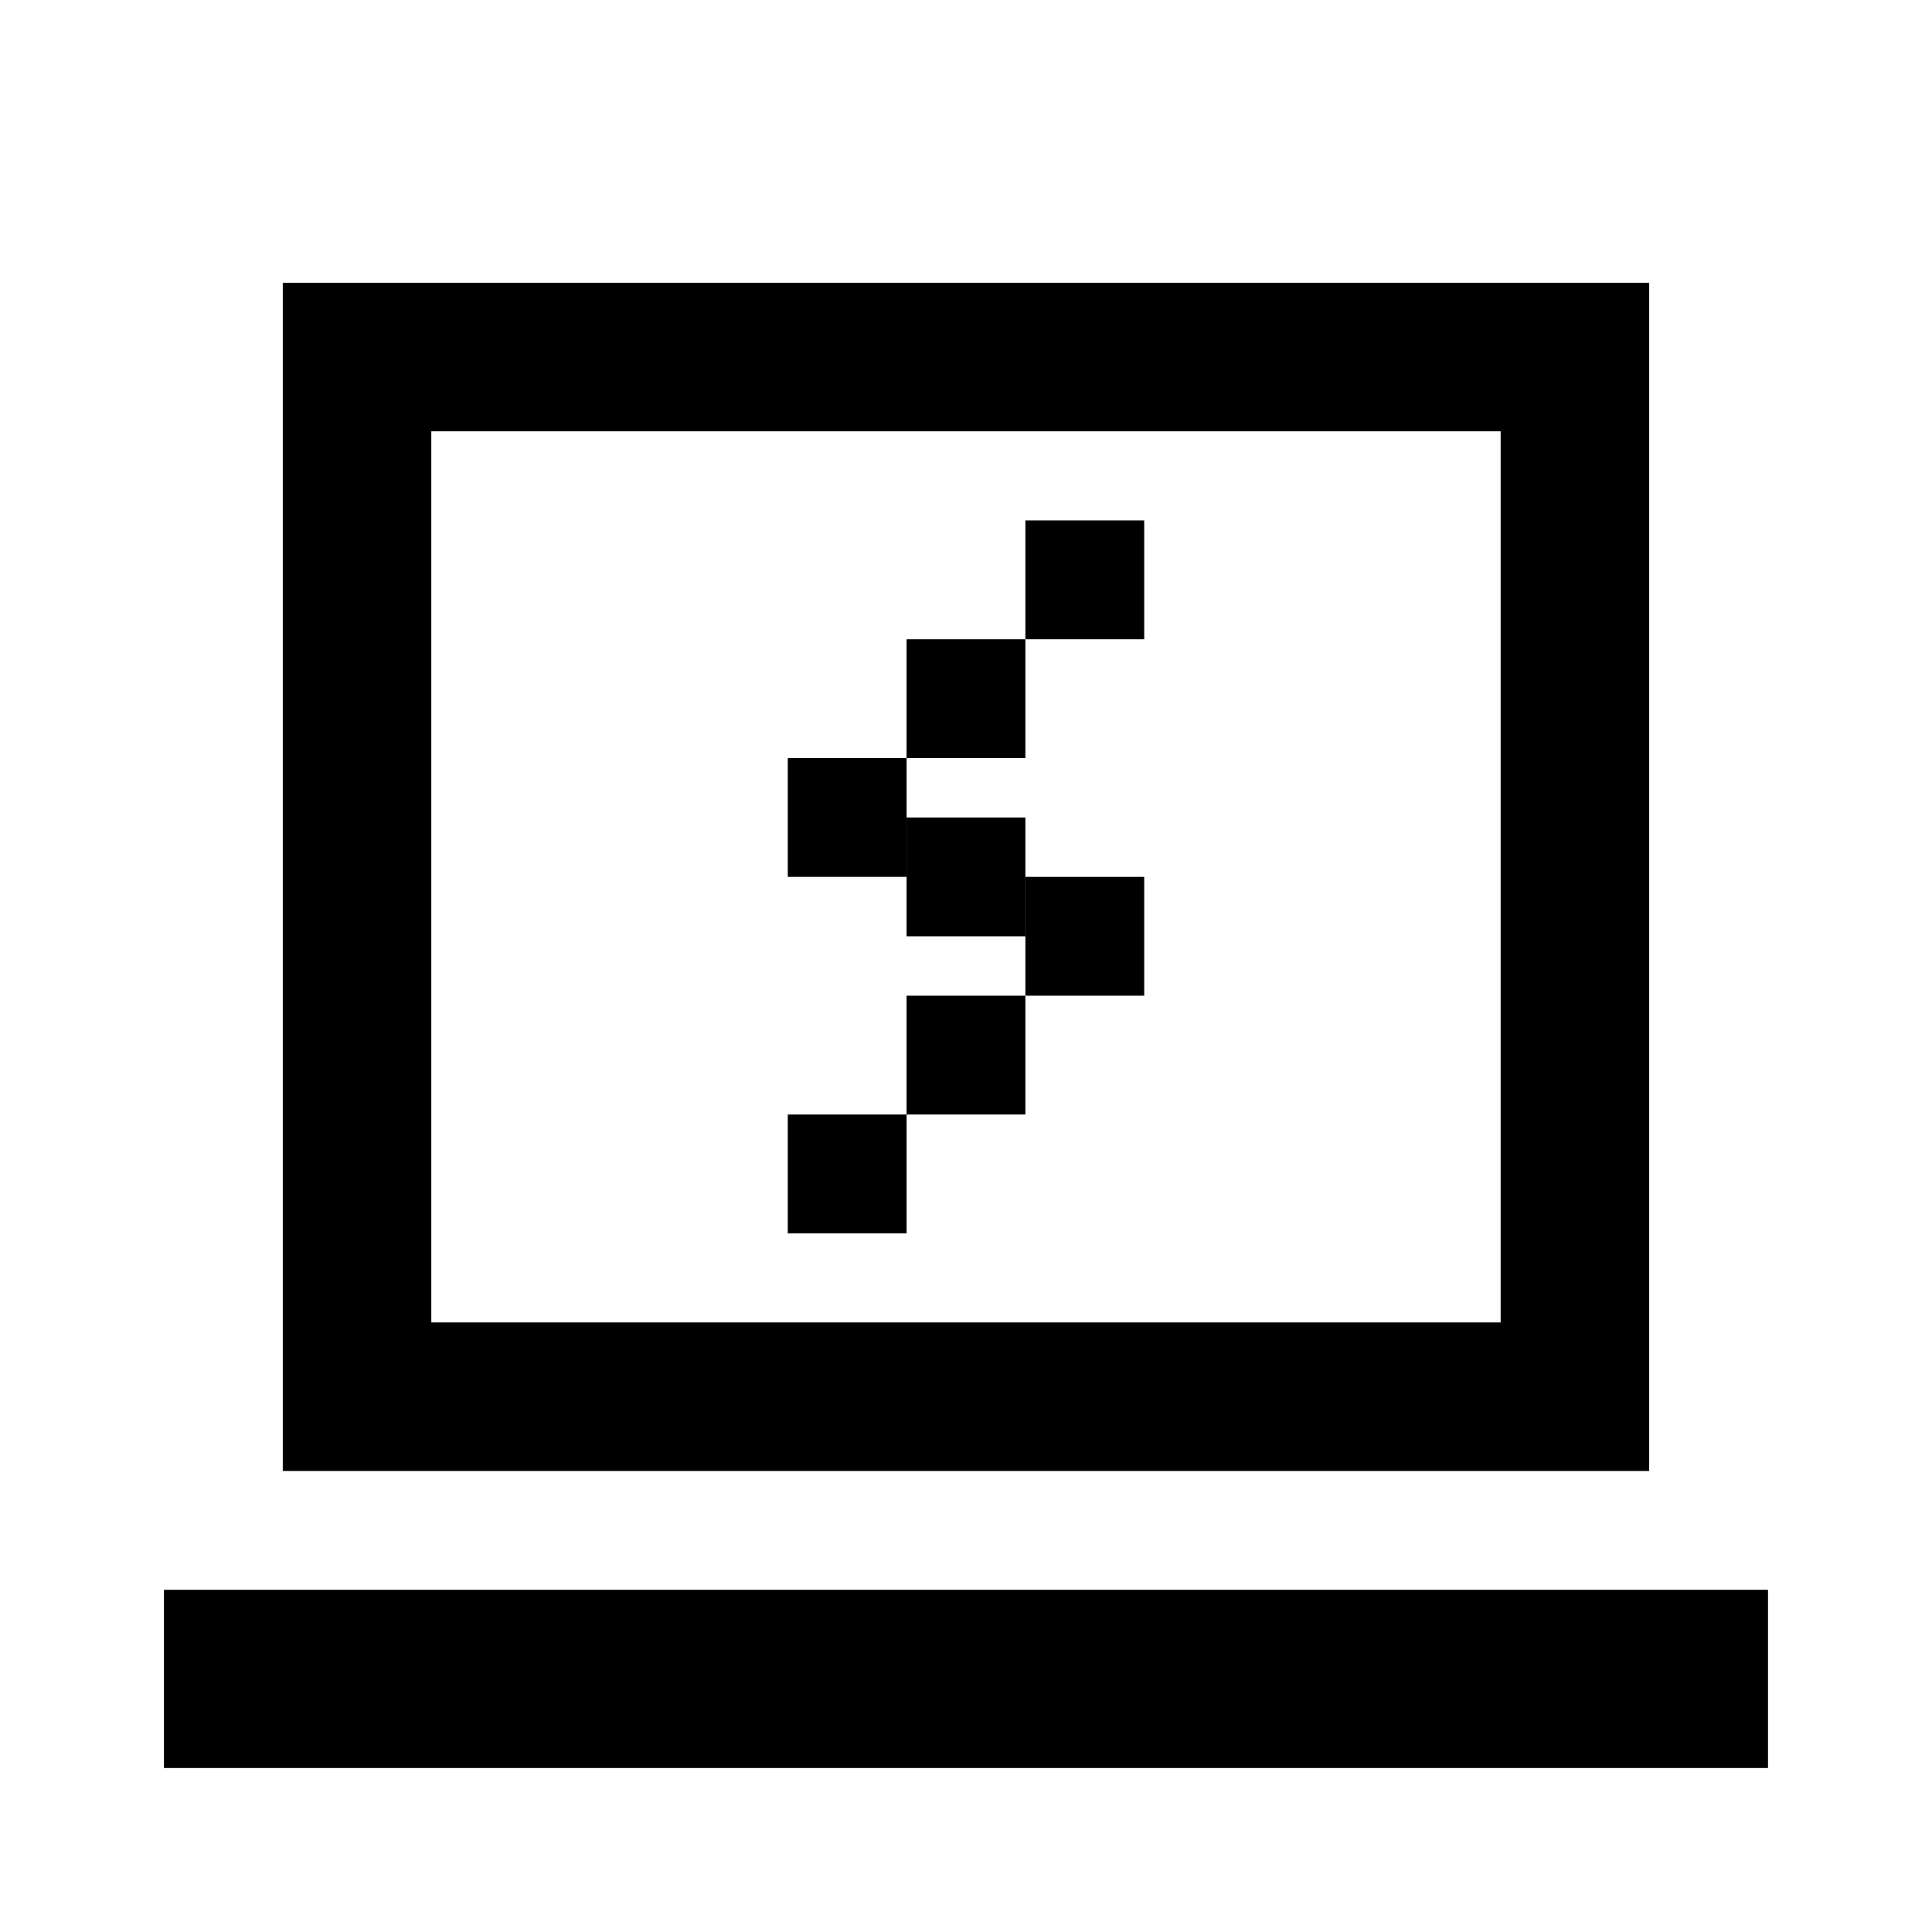 <?xml version="1.0" encoding="UTF-8"?>
<!-- Uploaded to: SVG Repo, www.svgrepo.com, Generator: SVG Repo Mixer Tools -->
<svg fill="#000000" width="800px" height="800px" version="1.1" viewBox="144 144 512 512" xmlns="http://www.w3.org/2000/svg">
 <g fill-rule="evenodd">
  <path d="m612.54 612.54v-47.23h-425.09v47.23z"/>
  <path d="m218.94 218.94h362.11v314.88h-362.11zm39.359 39.359v236.16h283.39v-236.16z"/>
  <path d="m415.74 281.92h31.488v31.488h-31.488z"/>
  <path d="m384.25 313.41h31.488v31.488h-31.488z"/>
  <path d="m352.77 344.89h31.488v31.488h-31.488z"/>
  <path d="m384.25 360.64h31.488v31.488h-31.488z"/>
  <path d="m415.74 376.38h31.488v31.488h-31.488z"/>
  <path d="m384.25 407.87h31.488v31.488h-31.488z"/>
  <path d="m352.77 439.36h31.488v31.488h-31.488z"/>
 </g>
</svg>
